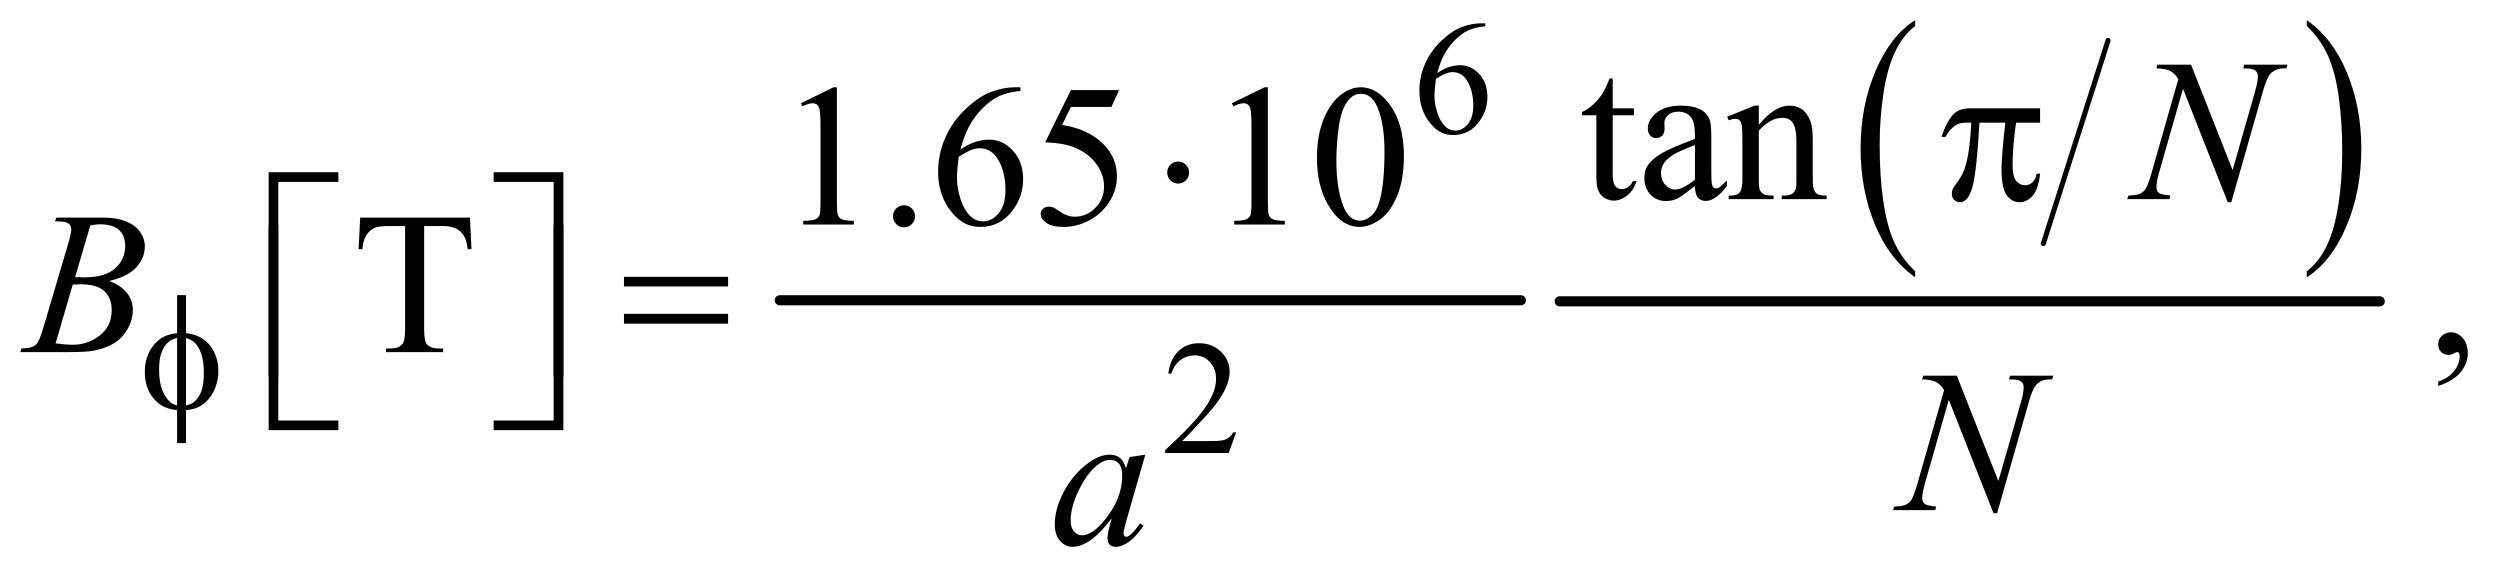 <?xml version="1.0" encoding="UTF-8"?>
<!DOCTYPE svg PUBLIC '-//W3C//DTD SVG 1.0//EN'
          'http://www.w3.org/TR/2001/REC-SVG-20010904/DTD/svg10.dtd'>
<svg stroke-dasharray="none" shape-rendering="auto" xmlns="http://www.w3.org/2000/svg" font-family="'Dialog'" text-rendering="auto" width="193" fill-opacity="1" color-interpolation="auto" color-rendering="auto" preserveAspectRatio="xMidYMid meet" font-size="12px" viewBox="0 0 193 44" fill="black" xmlns:xlink="http://www.w3.org/1999/xlink" stroke="black" image-rendering="auto" stroke-miterlimit="10" stroke-linecap="square" stroke-linejoin="miter" font-style="normal" stroke-width="1" height="44" stroke-dashoffset="0" font-weight="normal" stroke-opacity="1"
><!--Generated by the Batik Graphics2D SVG Generator--><defs id="genericDefs"
  /><g
  ><defs id="defs1"
    ><clipPath clipPathUnits="userSpaceOnUse" id="clipPath1"
      ><path d="M0.924 2.651 L123.234 2.651 L123.234 30.539 L0.924 30.539 L0.924 2.651 Z"
      /></clipPath
      ><clipPath clipPathUnits="userSpaceOnUse" id="clipPath2"
      ><path d="M29.605 84.964 L29.605 978.801 L3949.801 978.801 L3949.801 84.964 Z"
      /></clipPath
    ></defs
    ><g stroke-width="16" transform="scale(1.576,1.576) translate(-0.924,-2.651) matrix(0.031,0,0,0.031,0,0)" stroke-linejoin="round" stroke-linecap="round"
    ><line y2="560" fill="none" x1="1262" clip-path="url(#clipPath2)" x2="2433" y1="560"
    /></g
    ><g stroke-width="8" transform="matrix(0.049,0,0,0.049,-1.456,-4.177)" stroke-linejoin="round" stroke-linecap="round"
    ><line y2="469" fill="none" x1="3351" clip-path="url(#clipPath2)" x2="3249" y1="149"
    /></g
    ><g transform="matrix(0.049,0,0,0.049,-1.456,-4.177)"
    ><path d="M3047.062 512.703 L3047.062 522.047 Q3006.406 493.797 2983.742 439.148 Q2961.078 384.5 2961.078 319.531 Q2961.078 251.953 2984.914 196.438 Q3008.75 140.922 3047.062 117.016 L3047.062 126.141 Q3027.906 140.922 3015.602 166.562 Q3003.297 192.203 2997.219 231.641 Q2991.141 271.078 2991.141 313.875 Q2991.141 362.328 2996.75 401.445 Q3002.359 440.562 3013.883 466.312 Q3025.406 492.062 3047.062 512.703 Z" stroke="none" clip-path="url(#clipPath2)"
    /></g
    ><g transform="matrix(0.049,0,0,0.049,-1.456,-4.177)"
    ><path d="M3664.016 126.141 L3664.016 117.016 Q3704.656 145.047 3727.32 199.695 Q3749.984 254.344 3749.984 319.312 Q3749.984 386.891 3726.156 442.516 Q3702.328 498.141 3664.016 522.047 L3664.016 512.703 Q3683.328 497.922 3695.633 472.281 Q3707.938 446.641 3713.93 407.312 Q3719.922 367.984 3719.922 324.969 Q3719.922 276.719 3714.398 237.5 Q3708.875 198.281 3697.266 172.531 Q3685.656 146.781 3664.016 126.141 Z" stroke="none" clip-path="url(#clipPath2)"
    /></g
    ><g stroke-width="16" transform="matrix(0.049,0,0,0.049,-1.456,-4.177)" stroke-linejoin="round" stroke-linecap="round"
    ><line y2="560" fill="none" x1="2487" clip-path="url(#clipPath2)" x2="3779" y1="560"
    /></g
    ><g transform="matrix(0.049,0,0,0.049,-1.456,-4.177)"
    ><path d="M2369.75 122 L2369.75 126.625 Q2353.25 128.25 2342.812 133.188 Q2332.375 138.125 2322.188 148.25 Q2312 158.375 2305.312 170.812 Q2298.625 183.25 2294.125 200.375 Q2312.125 188 2330.25 188 Q2347.625 188 2360.375 202 Q2373.125 216 2373.125 238 Q2373.125 259.25 2360.25 276.75 Q2344.75 298 2319.25 298 Q2301.875 298 2289.75 286.5 Q2266 264.125 2266 228.5 Q2266 205.75 2275.125 185.25 Q2284.25 164.75 2301.188 148.875 Q2318.125 133 2333.625 127.5 Q2349.125 122 2362.5 122 L2369.75 122 ZM2292 209.5 Q2289.75 226.375 2289.75 236.75 Q2289.75 248.75 2294.188 262.812 Q2298.625 276.875 2307.375 285.125 Q2313.75 291 2322.875 291 Q2333.75 291 2342.312 280.75 Q2350.875 270.5 2350.875 251.5 Q2350.875 230.125 2342.375 214.5 Q2333.875 198.875 2318.25 198.875 Q2313.5 198.875 2308.062 200.875 Q2302.625 202.875 2292 209.5 Z" stroke="none" clip-path="url(#clipPath2)"
    /></g
    ><g transform="matrix(0.049,0,0,0.049,-1.456,-4.177)"
    ><path d="M1977.375 766.375 L1965.5 799 L1865.5 799 L1865.5 794.375 Q1909.625 754.125 1927.625 728.625 Q1945.625 703.125 1945.625 682 Q1945.625 665.875 1935.75 655.5 Q1925.875 645.125 1912.125 645.125 Q1899.625 645.125 1889.688 652.438 Q1879.75 659.75 1875 673.875 L1870.375 673.875 Q1873.5 650.75 1886.438 638.375 Q1899.375 626 1918.75 626 Q1939.375 626 1953.188 639.25 Q1967 652.5 1967 670.5 Q1967 683.375 1961 696.25 Q1951.75 716.5 1931 739.125 Q1899.875 773.125 1892.125 780.125 L1936.375 780.125 Q1949.875 780.125 1955.312 779.125 Q1960.75 778.125 1965.125 775.062 Q1969.5 772 1972.75 766.375 L1977.375 766.375 Z" stroke="none" clip-path="url(#clipPath2)"
    /></g
    ><g transform="matrix(0.049,0,0,0.049,-1.456,-4.177)"
    ><path d="M2570.562 208.844 L2570.562 255.875 L2604 255.875 L2604 266.812 L2570.562 266.812 L2570.562 359.625 Q2570.562 373.531 2574.547 378.375 Q2578.531 383.219 2584.781 383.219 Q2589.938 383.219 2594.781 380.016 Q2599.625 376.812 2602.281 370.562 L2608.375 370.562 Q2602.906 385.875 2592.906 393.609 Q2582.906 401.344 2572.281 401.344 Q2565.094 401.344 2558.219 397.359 Q2551.344 393.375 2548.062 385.953 Q2544.781 378.531 2544.781 363.062 L2544.781 266.812 L2522.125 266.812 L2522.125 261.656 Q2530.719 258.219 2539.703 250.016 Q2548.688 241.812 2555.719 230.562 Q2559.312 224.625 2565.719 208.844 L2570.562 208.844 ZM2700.094 378.375 Q2678.062 395.406 2672.438 398.062 Q2664 401.969 2654.469 401.969 Q2639.625 401.969 2630.016 391.812 Q2620.406 381.656 2620.406 365.094 Q2620.406 354.625 2625.094 346.969 Q2631.5 336.344 2647.359 326.969 Q2663.219 317.594 2700.094 304.156 L2700.094 298.531 Q2700.094 277.125 2693.297 269.156 Q2686.5 261.188 2673.531 261.188 Q2663.688 261.188 2657.906 266.5 Q2651.969 271.812 2651.969 278.688 L2652.281 287.75 Q2652.281 294.938 2648.609 298.844 Q2644.938 302.75 2639 302.75 Q2633.219 302.75 2629.547 298.688 Q2625.875 294.625 2625.875 287.594 Q2625.875 274.156 2639.625 262.906 Q2653.375 251.656 2678.219 251.656 Q2697.281 251.656 2709.469 258.062 Q2718.688 262.906 2723.062 273.219 Q2725.875 279.938 2725.875 300.719 L2725.875 349.312 Q2725.875 369.781 2726.656 374.391 Q2727.438 379 2729.234 380.562 Q2731.031 382.125 2733.375 382.125 Q2735.875 382.125 2737.75 381.031 Q2741.031 379 2750.406 369.625 L2750.406 378.375 Q2732.906 401.812 2716.969 401.812 Q2709.312 401.812 2704.781 396.5 Q2700.25 391.188 2700.094 378.375 ZM2700.094 368.219 L2700.094 313.688 Q2676.5 323.062 2669.625 326.969 Q2657.281 333.844 2651.969 341.344 Q2646.656 348.844 2646.656 357.75 Q2646.656 369 2653.375 376.422 Q2660.094 383.844 2668.844 383.844 Q2680.719 383.844 2700.094 368.219 ZM2800.719 281.969 Q2825.875 251.656 2848.688 251.656 Q2860.406 251.656 2868.844 257.516 Q2877.281 263.375 2882.281 276.812 Q2885.719 286.188 2885.719 305.562 L2885.719 366.656 Q2885.719 380.25 2887.906 385.094 Q2889.625 389 2893.453 391.188 Q2897.281 393.375 2907.594 393.375 L2907.594 399 L2836.812 399 L2836.812 393.375 L2839.781 393.375 Q2849.781 393.375 2853.766 390.328 Q2857.75 387.281 2859.312 381.344 Q2859.938 379 2859.938 366.656 L2859.938 308.062 Q2859.938 288.531 2854.859 279.703 Q2849.781 270.875 2837.75 270.875 Q2819.156 270.875 2800.719 291.188 L2800.719 366.656 Q2800.719 381.188 2802.438 384.625 Q2804.625 389.156 2808.453 391.266 Q2812.281 393.375 2824 393.375 L2824 399 L2753.219 399 L2753.219 393.375 L2756.344 393.375 Q2767.281 393.375 2771.109 387.828 Q2774.938 382.281 2774.938 366.656 L2774.938 313.531 Q2774.938 287.75 2773.766 282.125 Q2772.594 276.5 2770.172 274.469 Q2767.75 272.438 2763.688 272.438 Q2759.312 272.438 2753.219 274.781 L2750.875 269.156 L2794 251.656 L2800.719 251.656 L2800.719 281.969 Z" stroke="none" clip-path="url(#clipPath2)"
    /></g
    ><g transform="matrix(0.049,0,0,0.049,-1.456,-4.177)"
    ><path d="M1291.5 247.906 L1343.062 222.75 L1348.219 222.75 L1348.219 401.656 Q1348.219 419.469 1349.703 423.844 Q1351.188 428.219 1355.875 430.562 Q1360.562 432.906 1374.938 433.219 L1374.938 439 L1295.25 439 L1295.25 433.219 Q1310.25 432.906 1314.625 430.641 Q1319 428.375 1320.719 424.547 Q1322.438 420.719 1322.438 401.656 L1322.438 287.281 Q1322.438 264.156 1320.875 257.594 Q1319.781 252.594 1316.891 250.25 Q1314 247.906 1309.938 247.906 Q1304.156 247.906 1293.844 252.75 L1291.5 247.906 ZM1454 408.688 Q1461.344 408.688 1466.344 413.766 Q1471.344 418.844 1471.344 426.031 Q1471.344 433.219 1466.266 438.297 Q1461.188 443.375 1454 443.375 Q1446.812 443.375 1441.734 438.297 Q1436.656 433.219 1436.656 426.031 Q1436.656 418.688 1441.734 413.688 Q1446.812 408.688 1454 408.688 ZM1637.438 222.75 L1637.438 228.531 Q1616.812 230.562 1603.766 236.734 Q1590.719 242.906 1577.984 255.562 Q1565.25 268.219 1556.891 283.766 Q1548.531 299.312 1542.906 320.719 Q1565.406 305.25 1588.062 305.25 Q1609.781 305.25 1625.719 322.75 Q1641.656 340.25 1641.656 367.75 Q1641.656 394.312 1625.562 416.188 Q1606.188 442.75 1574.312 442.75 Q1552.594 442.75 1537.438 428.375 Q1507.75 400.406 1507.75 355.875 Q1507.75 327.438 1519.156 301.812 Q1530.562 276.188 1551.734 256.344 Q1572.906 236.5 1592.281 229.625 Q1611.656 222.75 1628.375 222.75 L1637.438 222.75 ZM1540.25 332.125 Q1537.438 353.219 1537.438 366.188 Q1537.438 381.188 1542.984 398.766 Q1548.531 416.344 1559.469 426.656 Q1567.438 434 1578.844 434 Q1592.438 434 1603.141 421.188 Q1613.844 408.375 1613.844 384.625 Q1613.844 357.906 1603.219 338.375 Q1592.594 318.844 1573.062 318.844 Q1567.125 318.844 1560.328 321.344 Q1553.531 323.844 1540.25 332.125 ZM1792.906 227.125 L1780.719 253.688 L1716.969 253.688 L1703.062 282.125 Q1744.469 288.219 1768.688 312.906 Q1789.469 334.156 1789.469 362.906 Q1789.469 379.625 1782.672 393.844 Q1775.875 408.062 1765.562 418.062 Q1755.25 428.062 1742.594 434.156 Q1724.625 442.75 1705.719 442.75 Q1686.656 442.75 1677.984 436.266 Q1669.312 429.781 1669.312 421.969 Q1669.312 417.594 1672.906 414.234 Q1676.5 410.875 1681.969 410.875 Q1686.031 410.875 1689.078 412.125 Q1692.125 413.375 1699.469 418.531 Q1711.188 426.656 1723.219 426.656 Q1741.5 426.656 1755.328 412.828 Q1769.156 399 1769.156 379.156 Q1769.156 359.938 1756.812 343.297 Q1744.469 326.656 1722.75 317.594 Q1705.719 310.562 1676.344 309.469 L1716.969 227.125 L1792.906 227.125 ZM1970.5 247.906 L2022.062 222.75 L2027.219 222.75 L2027.219 401.656 Q2027.219 419.469 2028.703 423.844 Q2030.188 428.219 2034.875 430.562 Q2039.562 432.906 2053.938 433.219 L2053.938 439 L1974.25 439 L1974.25 433.219 Q1989.25 432.906 1993.625 430.641 Q1998 428.375 1999.719 424.547 Q2001.438 420.719 2001.438 401.656 L2001.438 287.281 Q2001.438 264.156 1999.875 257.594 Q1998.781 252.594 1995.891 250.25 Q1993 247.906 1988.938 247.906 Q1983.156 247.906 1972.844 252.75 L1970.5 247.906 ZM2104.562 334.312 Q2104.562 298.062 2115.5 271.891 Q2126.438 245.719 2144.562 232.906 Q2158.625 222.75 2173.625 222.75 Q2198 222.75 2217.375 247.594 Q2241.594 278.375 2241.594 331.031 Q2241.594 367.906 2230.969 393.688 Q2220.344 419.469 2203.859 431.109 Q2187.375 442.75 2172.062 442.75 Q2141.75 442.75 2121.594 406.969 Q2104.562 376.812 2104.562 334.312 ZM2135.188 338.219 Q2135.188 381.969 2145.969 409.625 Q2154.875 432.906 2172.531 432.906 Q2180.969 432.906 2190.031 425.328 Q2199.094 417.75 2203.781 399.938 Q2210.969 373.062 2210.969 324.156 Q2210.969 287.906 2203.469 263.688 Q2197.844 245.719 2188.938 238.219 Q2182.531 233.062 2173.469 233.062 Q2162.844 233.062 2154.562 242.594 Q2143.312 255.562 2139.25 283.375 Q2135.188 311.188 2135.188 338.219 Z" stroke="none" clip-path="url(#clipPath2)"
    /></g
    ><g transform="matrix(0.049,0,0,0.049,-1.456,-4.177)"
    ><path d="M770.156 428.125 L772.5 477.812 L766.562 477.812 Q764.844 464.688 761.875 459.062 Q757.031 450 748.984 445.703 Q740.938 441.406 727.812 441.406 L697.969 441.406 L697.969 603.281 Q697.969 622.812 702.188 627.656 Q708.125 634.219 720.469 634.219 L727.812 634.219 L727.812 640 L637.969 640 L637.969 634.219 L645.469 634.219 Q658.906 634.219 664.531 626.094 Q667.969 621.094 667.969 603.281 L667.969 441.406 L642.5 441.406 Q627.656 441.406 621.406 443.594 Q613.281 446.562 607.5 455 Q601.719 463.438 600.625 477.812 L594.688 477.812 L597.188 428.125 L770.156 428.125 Z" stroke="none" clip-path="url(#clipPath2)"
    /></g
    ><g transform="matrix(0.049,0,0,0.049,-1.456,-4.177)"
    ><path d="M3871.188 693.281 L3871.188 686.406 Q3887.281 681.094 3896.109 669.922 Q3904.938 658.75 3904.938 646.25 Q3904.938 643.281 3903.531 641.25 Q3902.438 639.844 3901.344 639.844 Q3899.625 639.844 3893.844 642.969 Q3891.031 644.375 3887.906 644.375 Q3880.25 644.375 3875.719 639.844 Q3871.188 635.312 3871.188 627.344 Q3871.188 619.688 3877.047 614.219 Q3882.906 608.75 3891.344 608.75 Q3901.656 608.75 3909.703 617.734 Q3917.75 626.719 3917.75 641.562 Q3917.75 657.656 3906.578 671.484 Q3895.406 685.312 3871.188 693.281 Z" stroke="none" clip-path="url(#clipPath2)"
    /></g
    ><g transform="matrix(0.049,0,0,0.049,-1.456,-4.177)"
    ><path d="M3481.719 187.125 L3547.188 353.219 L3582.656 229.156 Q3587.031 213.844 3587.031 205.406 Q3587.031 199.625 3582.969 196.344 Q3578.906 193.062 3567.812 193.062 Q3565.938 193.062 3563.906 192.906 L3565.625 187.125 L3633.75 187.125 L3631.875 192.906 Q3621.25 192.75 3616.094 195.094 Q3608.75 198.375 3605.156 203.531 Q3600.156 210.875 3595 229.156 L3545.156 403.844 L3539.531 403.844 L3469.062 225.094 L3431.406 357.125 Q3427.188 372.125 3427.188 380.094 Q3427.188 386.031 3431.016 389.078 Q3434.844 392.125 3449.219 393.219 L3447.656 399 L3381.094 399 L3383.281 393.219 Q3395.781 392.906 3400 391.031 Q3406.406 388.219 3409.531 383.688 Q3414.062 376.812 3419.688 357.125 L3461.719 209.781 Q3455.625 200.406 3448.672 196.891 Q3441.719 193.375 3427.031 192.906 L3428.75 187.125 L3481.719 187.125 Z" stroke="none" clip-path="url(#clipPath2)"
    /></g
    ><g transform="matrix(0.049,0,0,0.049,-1.456,-4.177)"
    ><path d="M116.344 433.906 L118.531 428.125 L194.156 428.125 Q213.219 428.125 228.141 434.062 Q243.062 440 250.484 450.625 Q257.906 461.25 257.906 473.125 Q257.906 491.406 244.703 506.172 Q231.5 520.938 201.656 527.969 Q220.875 535.156 229.938 547.031 Q239 558.906 239 573.125 Q239 588.906 230.875 603.281 Q222.75 617.656 210.016 625.625 Q197.281 633.594 179.312 637.344 Q166.5 640 139.312 640 L61.656 640 L63.688 634.219 Q75.875 633.906 80.25 631.875 Q86.5 629.219 89.156 624.844 Q92.906 618.906 99.156 597.656 L137.125 469.375 Q141.969 453.125 141.969 446.562 Q141.969 440.781 137.672 437.422 Q133.375 434.062 121.344 434.062 Q118.688 434.062 116.344 433.906 ZM148.062 521.875 Q158.219 522.188 162.75 522.188 Q195.25 522.188 211.109 508.047 Q226.969 493.906 226.969 472.656 Q226.969 456.562 217.281 447.578 Q207.594 438.594 186.344 438.594 Q180.719 438.594 171.969 440.469 L148.062 521.875 ZM117.281 626.25 Q134.156 628.438 143.688 628.438 Q168.062 628.438 186.891 613.75 Q205.719 599.062 205.719 573.906 Q205.719 554.688 194.078 543.906 Q182.438 533.125 156.5 533.125 Q151.5 533.125 144.312 533.594 L117.281 626.25 Z" stroke="none" clip-path="url(#clipPath2)"
    /></g
    ><g transform="matrix(0.049,0,0,0.049,-1.456,-4.177)"
    ><path d="M3112.719 677.125 L3178.188 843.219 L3213.656 719.156 Q3218.031 703.844 3218.031 695.406 Q3218.031 689.625 3213.969 686.344 Q3209.906 683.062 3198.812 683.062 Q3196.938 683.062 3194.906 682.906 L3196.625 677.125 L3264.75 677.125 L3262.875 682.906 Q3252.25 682.75 3247.094 685.094 Q3239.75 688.375 3236.156 693.531 Q3231.156 700.875 3226 719.156 L3176.156 893.844 L3170.531 893.844 L3100.062 715.094 L3062.406 847.125 Q3058.188 862.125 3058.188 870.094 Q3058.188 876.031 3062.016 879.078 Q3065.844 882.125 3080.219 883.219 L3078.656 889 L3012.094 889 L3014.281 883.219 Q3026.781 882.906 3031 881.031 Q3037.406 878.219 3040.531 873.688 Q3045.062 866.812 3050.688 847.125 L3092.719 699.781 Q3086.625 690.406 3079.672 686.891 Q3072.719 683.375 3058.031 682.906 L3059.75 677.125 L3112.719 677.125 Z" stroke="none" clip-path="url(#clipPath2)"
    /></g
    ><g transform="matrix(0.049,0,0,0.049,-1.456,-4.177)"
    ><path d="M1834.156 801.594 L1803.688 907.531 L1800.25 921.75 Q1799.781 923.781 1799.781 925.188 Q1799.781 927.688 1801.344 929.562 Q1802.594 930.969 1804.469 930.969 Q1806.5 930.969 1809.781 928.469 Q1815.875 923.938 1826.031 909.719 L1831.344 913.469 Q1820.562 929.719 1809.156 938.234 Q1797.75 946.75 1788.062 946.75 Q1781.344 946.75 1777.984 943.391 Q1774.625 940.031 1774.625 933.625 Q1774.625 925.969 1778.062 913.469 L1781.344 901.75 Q1760.875 928.469 1743.688 939.094 Q1731.344 946.75 1719.469 946.75 Q1708.062 946.75 1699.781 937.297 Q1691.5 927.844 1691.5 911.281 Q1691.5 886.438 1706.422 858.859 Q1721.344 831.281 1744.312 814.719 Q1762.281 801.594 1778.219 801.594 Q1787.75 801.594 1794.078 806.594 Q1800.406 811.594 1803.688 823.156 L1809.312 805.344 L1834.156 801.594 ZM1778.531 809.719 Q1768.531 809.719 1757.281 819.094 Q1741.344 832.375 1728.922 858.469 Q1716.5 884.562 1716.5 905.656 Q1716.5 916.281 1721.812 922.453 Q1727.125 928.625 1734 928.625 Q1751.031 928.625 1771.031 903.469 Q1797.75 870.031 1797.75 834.875 Q1797.75 821.594 1792.594 815.656 Q1787.438 809.719 1778.531 809.719 Z" stroke="none" clip-path="url(#clipPath2)"
    /></g
    ><g transform="matrix(0.049,0,0,0.049,-1.456,-4.177)"
    ><path d="M322.75 610.125 Q347.625 612.875 360.688 629.75 Q373.75 646.625 373.75 670.125 Q373.75 680.875 370.625 690.938 Q367.5 701 362.438 708.562 Q357.375 716.125 351.125 721.062 Q344.875 726 337.375 728.625 Q332.125 730.375 322.75 731.5 L322.75 783.25 L308.75 783.25 L308.75 731.5 Q289.875 729.625 278.25 719.625 Q257.875 702.25 257.875 671.25 Q257.875 659 261 649.25 Q264.125 639.5 269.438 632.125 Q274.75 624.75 281.062 620.062 Q287.375 615.375 294.5 613 Q299.625 611.25 308.75 610.125 L308.75 550.25 L322.75 550.25 L322.75 610.125 ZM308.75 617.75 Q300.5 619.75 296.125 623.25 Q289 628.875 284.688 639.312 Q280.375 649.75 280.375 667.625 Q280.375 687.375 285.438 699.938 Q290.5 712.5 298 718.875 Q301.5 722 308.75 724.125 L308.75 617.75 ZM322.75 724.125 Q330.375 722.375 334.625 719.125 Q342.375 713.125 346.625 702.5 Q350.875 691.875 350.875 672.875 Q350.875 655.5 347 643.438 Q343.125 631.375 336.25 624.875 Q331.75 620.625 322.75 617.75 L322.75 724.125 Z" stroke="none" clip-path="url(#clipPath2)"
    /></g
    ><g transform="matrix(0.049,0,0,0.049,-1.456,-4.177)"
    ><path d="M3243.906 255.875 L3243.906 278.531 L3206.094 278.531 Q3200.625 314.312 3200.625 347.125 Q3200.625 363.219 3206.25 370.172 Q3211.875 377.125 3220.312 377.125 Q3227.031 377.125 3232.031 372.438 Q3237.031 367.75 3238.438 358.844 L3243.906 358.844 Q3241.25 383.531 3232.109 393.688 Q3222.969 403.844 3211.562 403.844 Q3199.375 403.844 3191.25 392.75 Q3183.125 381.656 3183.125 351.344 Q3183.125 332.281 3189.062 278.531 L3148.438 278.531 Q3143.594 360.406 3136.719 382.125 Q3129.844 403.844 3117.812 403.844 Q3112.188 403.844 3108.516 400.094 Q3104.844 396.344 3104.844 390.719 Q3104.844 386.656 3106.094 383.688 Q3107.812 379.625 3113.438 372.281 Q3122.969 359.625 3126.719 345.719 Q3133.438 321.969 3135.469 278.531 L3128.281 278.531 Q3116.875 278.531 3111.25 282.281 Q3102.188 287.906 3094.688 301.031 L3088.594 301.031 Q3097.344 274 3109.062 263.688 Q3117.969 255.875 3134.062 255.875 L3243.906 255.875 Z" stroke="none" clip-path="url(#clipPath2)"
    /></g
    ><g transform="matrix(0.049,0,0,0.049,-1.456,-4.177)"
    ><path d="M1903.188 357.125 Q1903.188 364.312 1898.109 369.391 Q1893.031 374.469 1886 374.469 Q1878.812 374.469 1873.734 369.391 Q1868.656 364.312 1868.656 357.125 Q1868.656 349.938 1873.734 344.859 Q1878.812 339.781 1886 339.781 Q1893.031 339.781 1898.109 344.859 Q1903.188 349.938 1903.188 357.125 Z" stroke="none" clip-path="url(#clipPath2)"
    /></g
    ><g transform="matrix(0.049,0,0,0.049,-1.456,-4.177)"
    ><path d="M1012.781 521.406 L1176.844 521.406 L1176.844 536.562 L1012.781 536.562 L1012.781 521.406 ZM1012.781 579.688 L1176.844 579.688 L1176.844 595.156 L1012.781 595.156 L1012.781 579.688 Z" stroke="none" clip-path="url(#clipPath2)"
    /></g
    ><g transform="matrix(0.049,0,0,0.049,-1.456,-4.177)"
    ><path d="M468.156 678.938 L453 678.938 L453 356.594 L562.844 356.594 L562.844 371.906 L468.156 371.906 L468.156 678.938 ZM807.469 356.594 L917.312 356.594 L917.312 678.938 L902 678.938 L902 371.906 L807.469 371.906 L807.469 356.594 Z" stroke="none" clip-path="url(#clipPath2)"
    /></g
    ><g transform="matrix(0.049,0,0,0.049,-1.456,-4.177)"
    ><path d="M562.844 762.938 L453 762.938 L453 440.594 L468.156 440.594 L468.156 747.781 L562.844 747.781 L562.844 762.938 ZM902 440.594 L917.312 440.594 L917.312 762.938 L807.469 762.938 L807.469 747.781 L902 747.781 L902 440.594 Z" stroke="none" clip-path="url(#clipPath2)"
    /></g
  ></g
></svg
>
